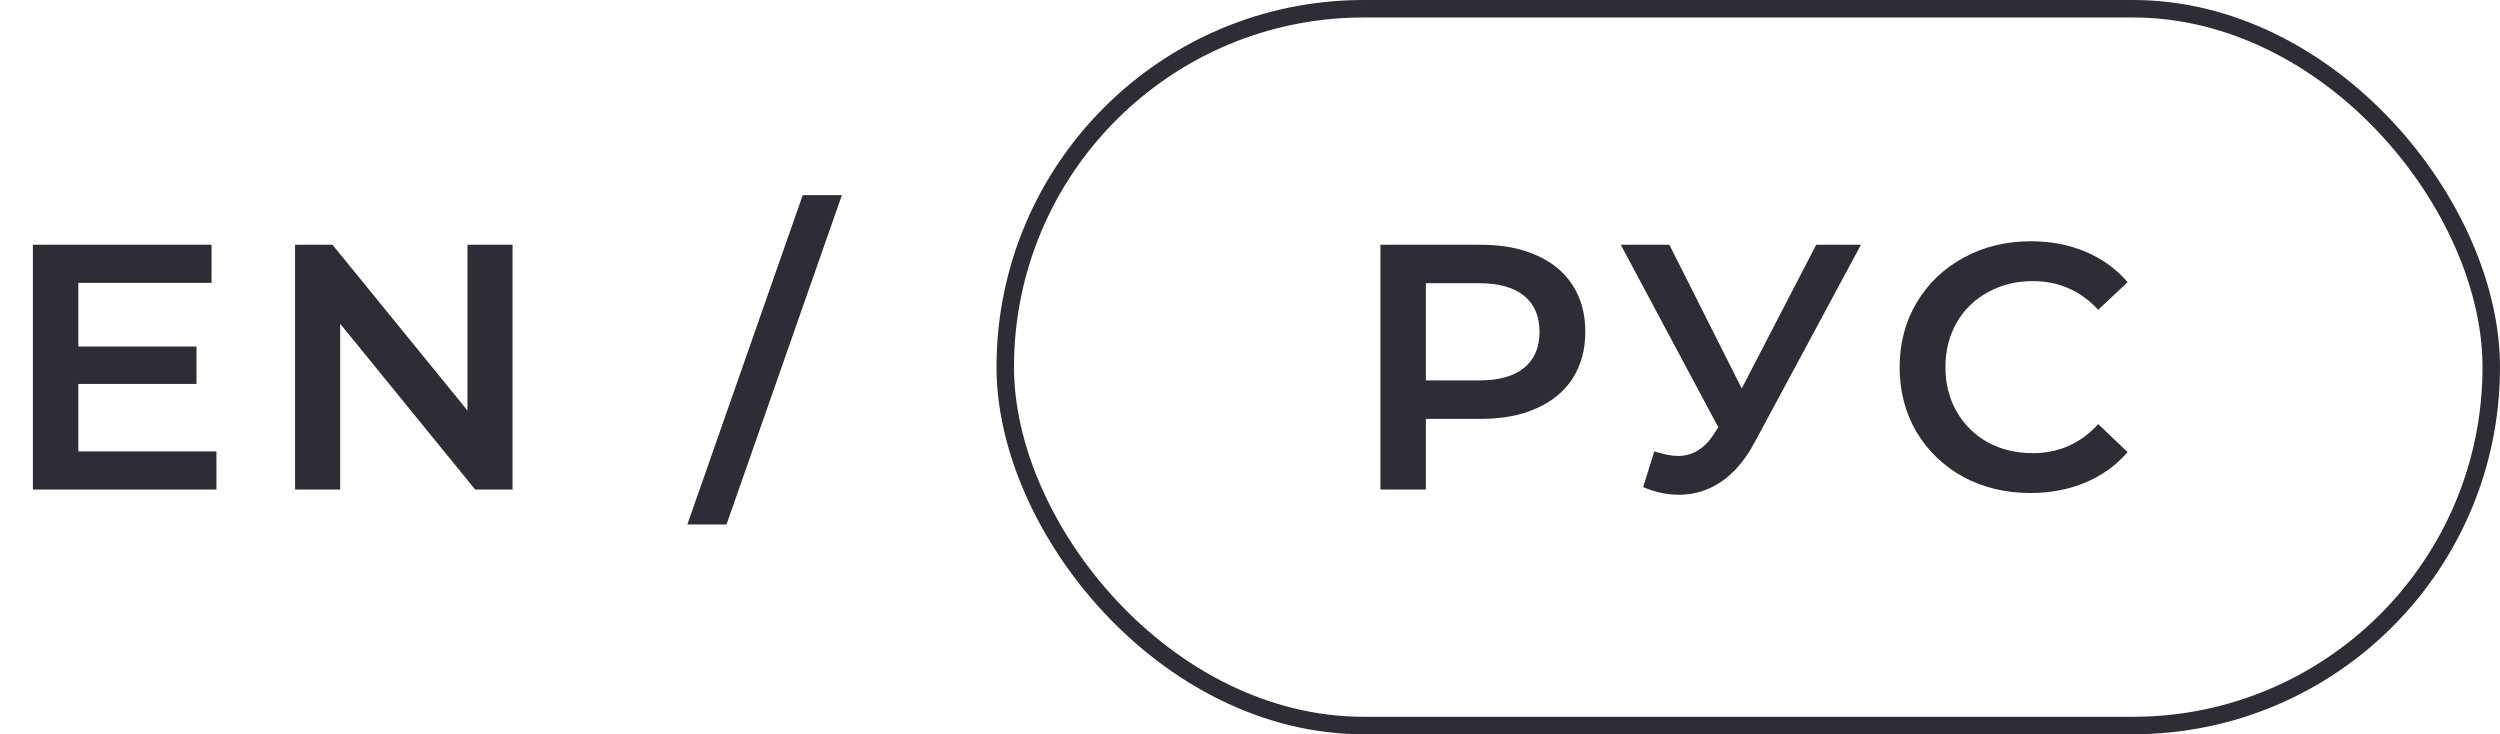 <?xml version="1.0" encoding="UTF-8"?> <svg xmlns="http://www.w3.org/2000/svg" width="143" height="42" viewBox="0 0 143 42" fill="none"><path d="M12.38 25.82V28H1.88V14H12.1V16.18H4.48V19.82H11.24V21.96H4.48V25.82H12.38ZM29.318 14V28H27.178L19.458 18.52V28H16.878V14H19.018L26.738 23.48V14H29.318ZM45.917 11.16H48.157L41.557 30H39.317L45.917 11.16Z" fill="#2C2D35"></path><rect x="57.5" y="0.5" width="85" height="41" rx="20.5" stroke="#2C2D35"></rect><path d="M84.72 14C85.933 14 86.987 14.2 87.88 14.6C88.787 15 89.48 15.573 89.96 16.32C90.44 17.067 90.68 17.953 90.68 18.98C90.68 19.993 90.44 20.88 89.96 21.64C89.48 22.387 88.787 22.96 87.88 23.36C86.987 23.76 85.933 23.96 84.72 23.96H81.56V28H78.96V14H84.72ZM84.6 21.76C85.733 21.76 86.593 21.52 87.18 21.04C87.767 20.56 88.06 19.873 88.06 18.98C88.06 18.087 87.767 17.4 87.18 16.92C86.593 16.44 85.733 16.2 84.6 16.2H81.56V21.76H84.6ZM106.447 14L100.367 25.3C99.834 26.3 99.194 27.053 98.447 27.56C97.714 28.053 96.914 28.3 96.047 28.3C95.354 28.3 94.667 28.153 93.987 27.86L94.627 25.82C95.174 25.993 95.627 26.08 95.987 26.08C96.827 26.08 97.52 25.647 98.067 24.78L98.287 24.44L92.707 14H95.487L99.627 22.22L103.887 14H106.447ZM116.139 28.2C114.726 28.2 113.446 27.893 112.299 27.28C111.166 26.653 110.272 25.793 109.619 24.7C108.979 23.607 108.659 22.373 108.659 21C108.659 19.627 108.986 18.393 109.639 17.3C110.292 16.207 111.186 15.353 112.319 14.74C113.466 14.113 114.746 13.8 116.159 13.8C117.306 13.8 118.352 14 119.299 14.4C120.246 14.8 121.046 15.38 121.699 16.14L120.019 17.72C119.006 16.627 117.759 16.08 116.279 16.08C115.319 16.08 114.459 16.293 113.699 16.72C112.939 17.133 112.346 17.713 111.919 18.46C111.492 19.207 111.279 20.053 111.279 21C111.279 21.947 111.492 22.793 111.919 23.54C112.346 24.287 112.939 24.873 113.699 25.3C114.459 25.713 115.319 25.92 116.279 25.92C117.759 25.92 119.006 25.367 120.019 24.26L121.699 25.86C121.046 26.62 120.239 27.2 119.279 27.6C118.332 28 117.286 28.2 116.139 28.2Z" fill="#2C2D35"></path></svg> 